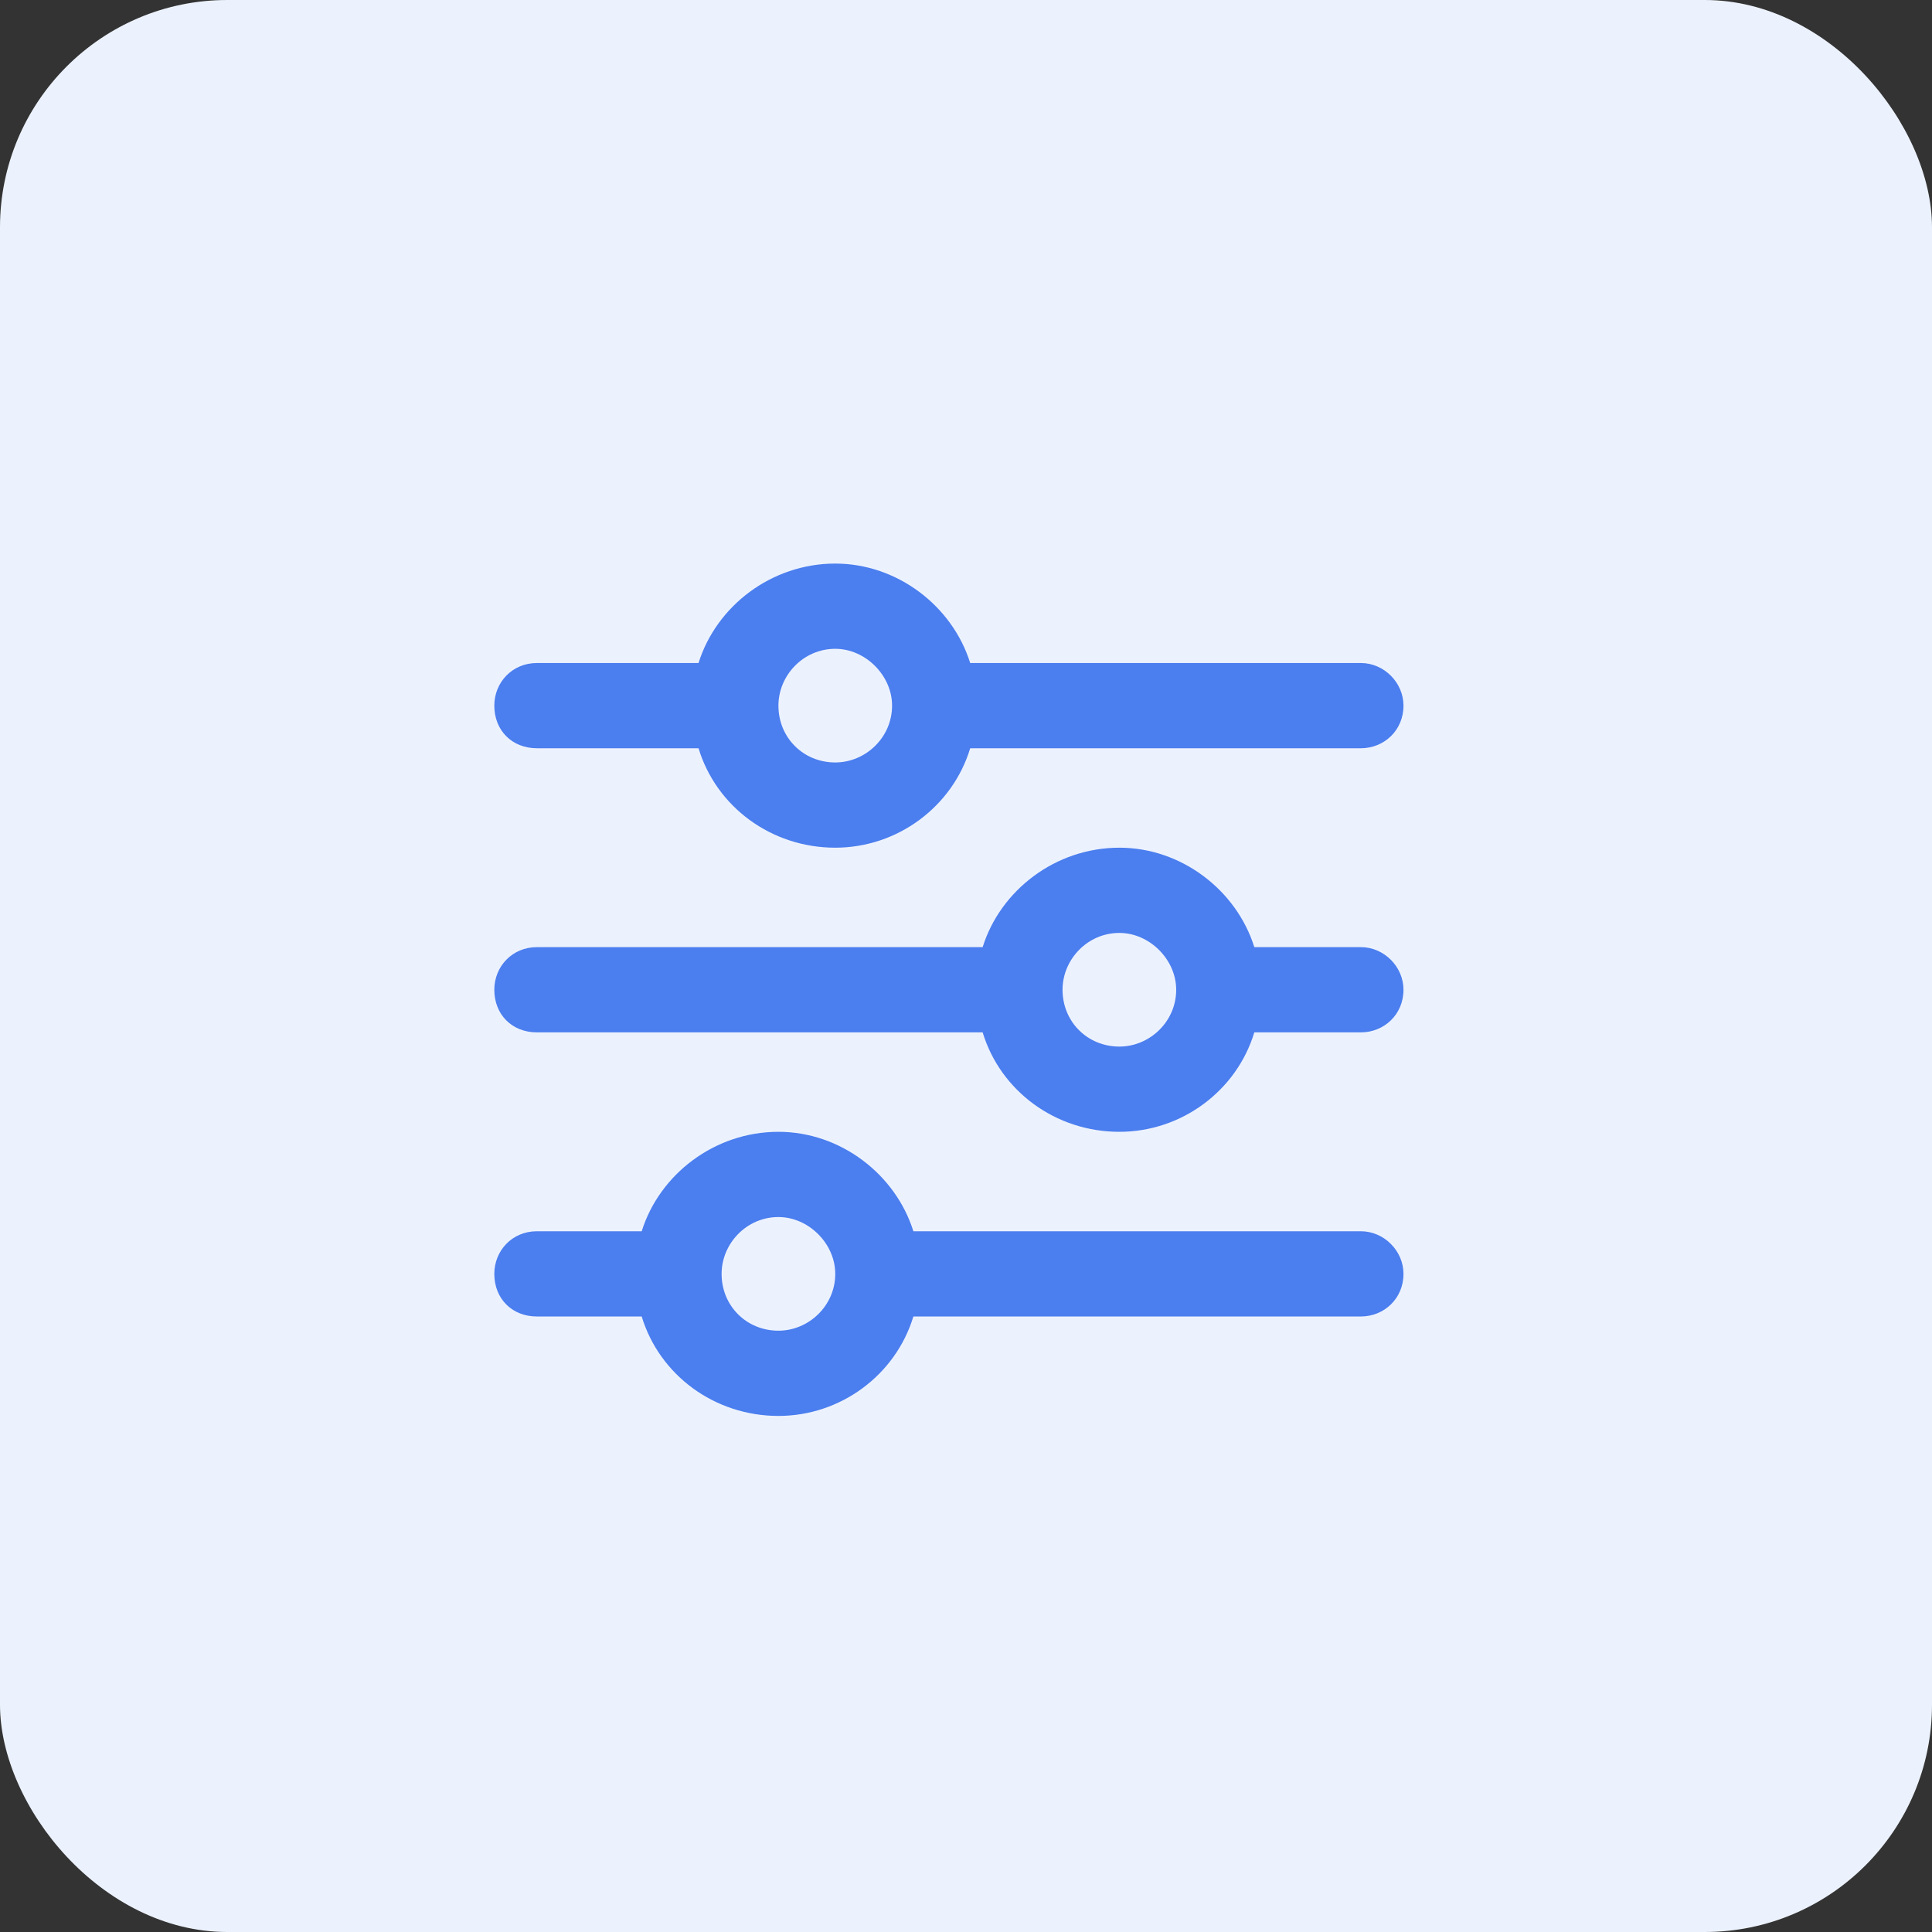 <svg xmlns="http://www.w3.org/2000/svg" width="68" height="68" viewBox="0 0 68 68" fill="none"><rect x="0" y="0" width="68" height="68" fill="#333333" stroke="none"/><rect width="68" height="68" rx="8" fill="#ECF2FD"></rect><path d="M17.398 44.836C17.398 44.023 18.023 43.336 18.898 43.336H22.586C23.211 41.336 25.148 39.836 27.398 39.836C29.586 39.836 31.523 41.336 32.148 43.336H47.898C48.711 43.336 49.398 44.023 49.398 44.836C49.398 45.711 48.711 46.336 47.898 46.336H32.148C31.523 48.398 29.586 49.836 27.398 49.836C25.148 49.836 23.211 48.398 22.586 46.336H18.898C18.023 46.336 17.398 45.711 17.398 44.836ZM29.398 44.836C29.398 43.773 28.461 42.836 27.398 42.836C26.273 42.836 25.398 43.773 25.398 44.836C25.398 45.961 26.273 46.836 27.398 46.836C28.461 46.836 29.398 45.961 29.398 44.836ZM39.398 29.836C41.586 29.836 43.523 31.336 44.148 33.336H47.898C48.711 33.336 49.398 34.023 49.398 34.836C49.398 35.711 48.711 36.336 47.898 36.336H44.148C43.523 38.398 41.586 39.836 39.398 39.836C37.148 39.836 35.211 38.398 34.586 36.336H18.898C18.023 36.336 17.398 35.711 17.398 34.836C17.398 34.023 18.023 33.336 18.898 33.336H34.586C35.211 31.336 37.148 29.836 39.398 29.836ZM41.398 34.836C41.398 33.773 40.461 32.836 39.398 32.836C38.273 32.836 37.398 33.773 37.398 34.836C37.398 35.961 38.273 36.836 39.398 36.836C40.461 36.836 41.398 35.961 41.398 34.836ZM47.898 23.336C48.711 23.336 49.398 24.023 49.398 24.836C49.398 25.711 48.711 26.336 47.898 26.336H34.148C33.523 28.398 31.586 29.836 29.398 29.836C27.148 29.836 25.211 28.398 24.586 26.336H18.898C18.023 26.336 17.398 25.711 17.398 24.836C17.398 24.023 18.023 23.336 18.898 23.336H24.586C25.211 21.336 27.148 19.836 29.398 19.836C31.586 19.836 33.523 21.336 34.148 23.336H47.898ZM27.398 24.836C27.398 25.961 28.273 26.836 29.398 26.836C30.461 26.836 31.398 25.961 31.398 24.836C31.398 23.773 30.461 22.836 29.398 22.836C28.273 22.836 27.398 23.773 27.398 24.836Z" fill="#4B7EEF"></path></svg>